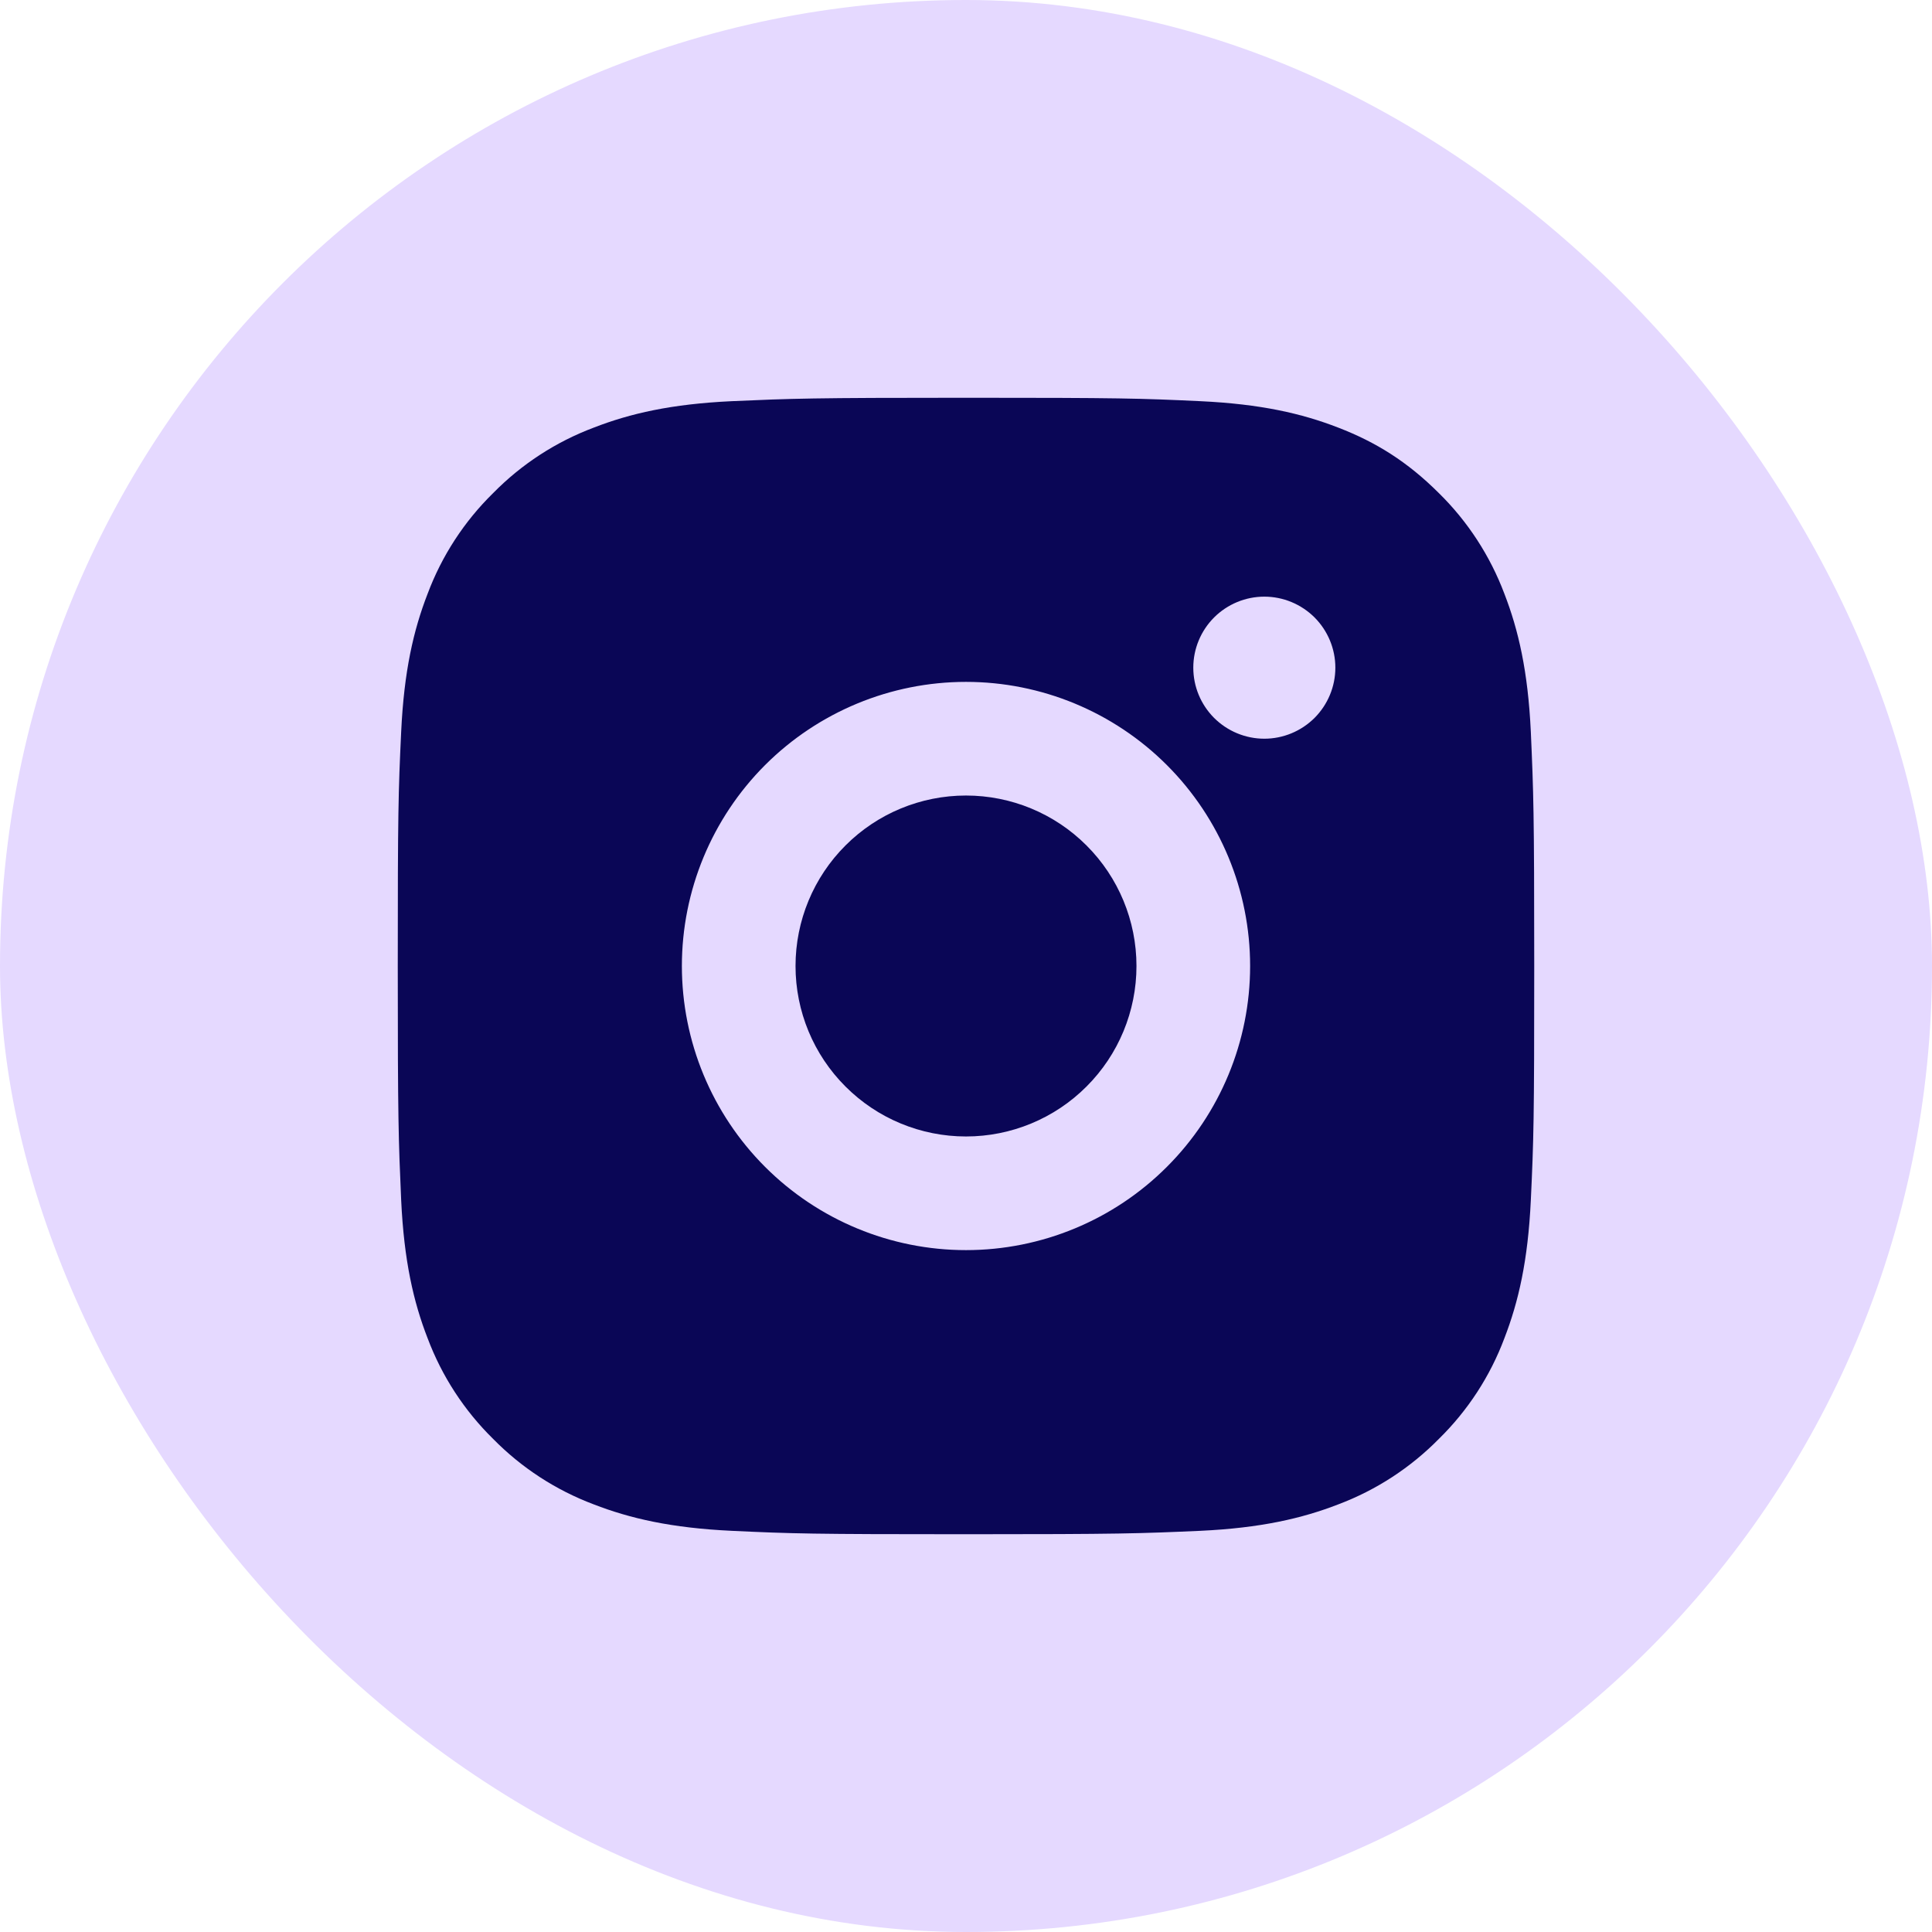 <svg width="34" height="34" viewBox="0 0 34 34" fill="none" xmlns="http://www.w3.org/2000/svg">
<rect width="34" height="34" rx="17" fill="#E5D9FF"/>
<path d="M17 7C19.717 7 20.056 7.01 21.122 7.06C22.187 7.11 22.912 7.277 23.55 7.525C24.21 7.779 24.766 8.123 25.322 8.678C25.831 9.178 26.224 9.783 26.475 10.45C26.722 11.087 26.89 11.813 26.94 12.878C26.987 13.944 27 14.283 27 17C27 19.717 26.99 20.056 26.94 21.122C26.89 22.187 26.722 22.912 26.475 23.55C26.225 24.218 25.831 24.823 25.322 25.322C24.822 25.83 24.217 26.224 23.55 26.475C22.913 26.722 22.187 26.89 21.122 26.94C20.056 26.987 19.717 27 17 27C14.283 27 13.944 26.99 12.878 26.94C11.813 26.89 11.088 26.722 10.45 26.475C9.782 26.224 9.178 25.831 8.678 25.322C8.169 24.822 7.776 24.218 7.525 23.55C7.277 22.913 7.11 22.187 7.06 21.122C7.013 20.056 7 19.717 7 17C7 14.283 7.01 13.944 7.06 12.878C7.11 11.812 7.277 11.088 7.525 10.45C7.775 9.782 8.169 9.177 8.678 8.678C9.178 8.169 9.782 7.776 10.45 7.525C11.088 7.277 11.812 7.11 12.878 7.06C13.944 7.013 14.283 7 17 7ZM17 12C15.674 12 14.402 12.527 13.464 13.464C12.527 14.402 12 15.674 12 17C12 18.326 12.527 19.598 13.464 20.535C14.402 21.473 15.674 22 17 22C18.326 22 19.598 21.473 20.535 20.535C21.473 19.598 22 18.326 22 17C22 15.674 21.473 14.402 20.535 13.464C19.598 12.527 18.326 12 17 12ZM23.5 11.75C23.5 11.418 23.368 11.101 23.134 10.866C22.899 10.632 22.581 10.5 22.25 10.5C21.919 10.5 21.601 10.632 21.366 10.866C21.132 11.101 21 11.418 21 11.75C21 12.082 21.132 12.399 21.366 12.634C21.601 12.868 21.919 13 22.25 13C22.581 13 22.899 12.868 23.134 12.634C23.368 12.399 23.5 12.082 23.5 11.75ZM17 14C17.796 14 18.559 14.316 19.121 14.879C19.684 15.441 20 16.204 20 17C20 17.796 19.684 18.559 19.121 19.121C18.559 19.684 17.796 20 17 20C16.204 20 15.441 19.684 14.879 19.121C14.316 18.559 14 17.796 14 17C14 16.204 14.316 15.441 14.879 14.879C15.441 14.316 16.204 14 17 14Z" fill="#0A0656"/>
</svg>
